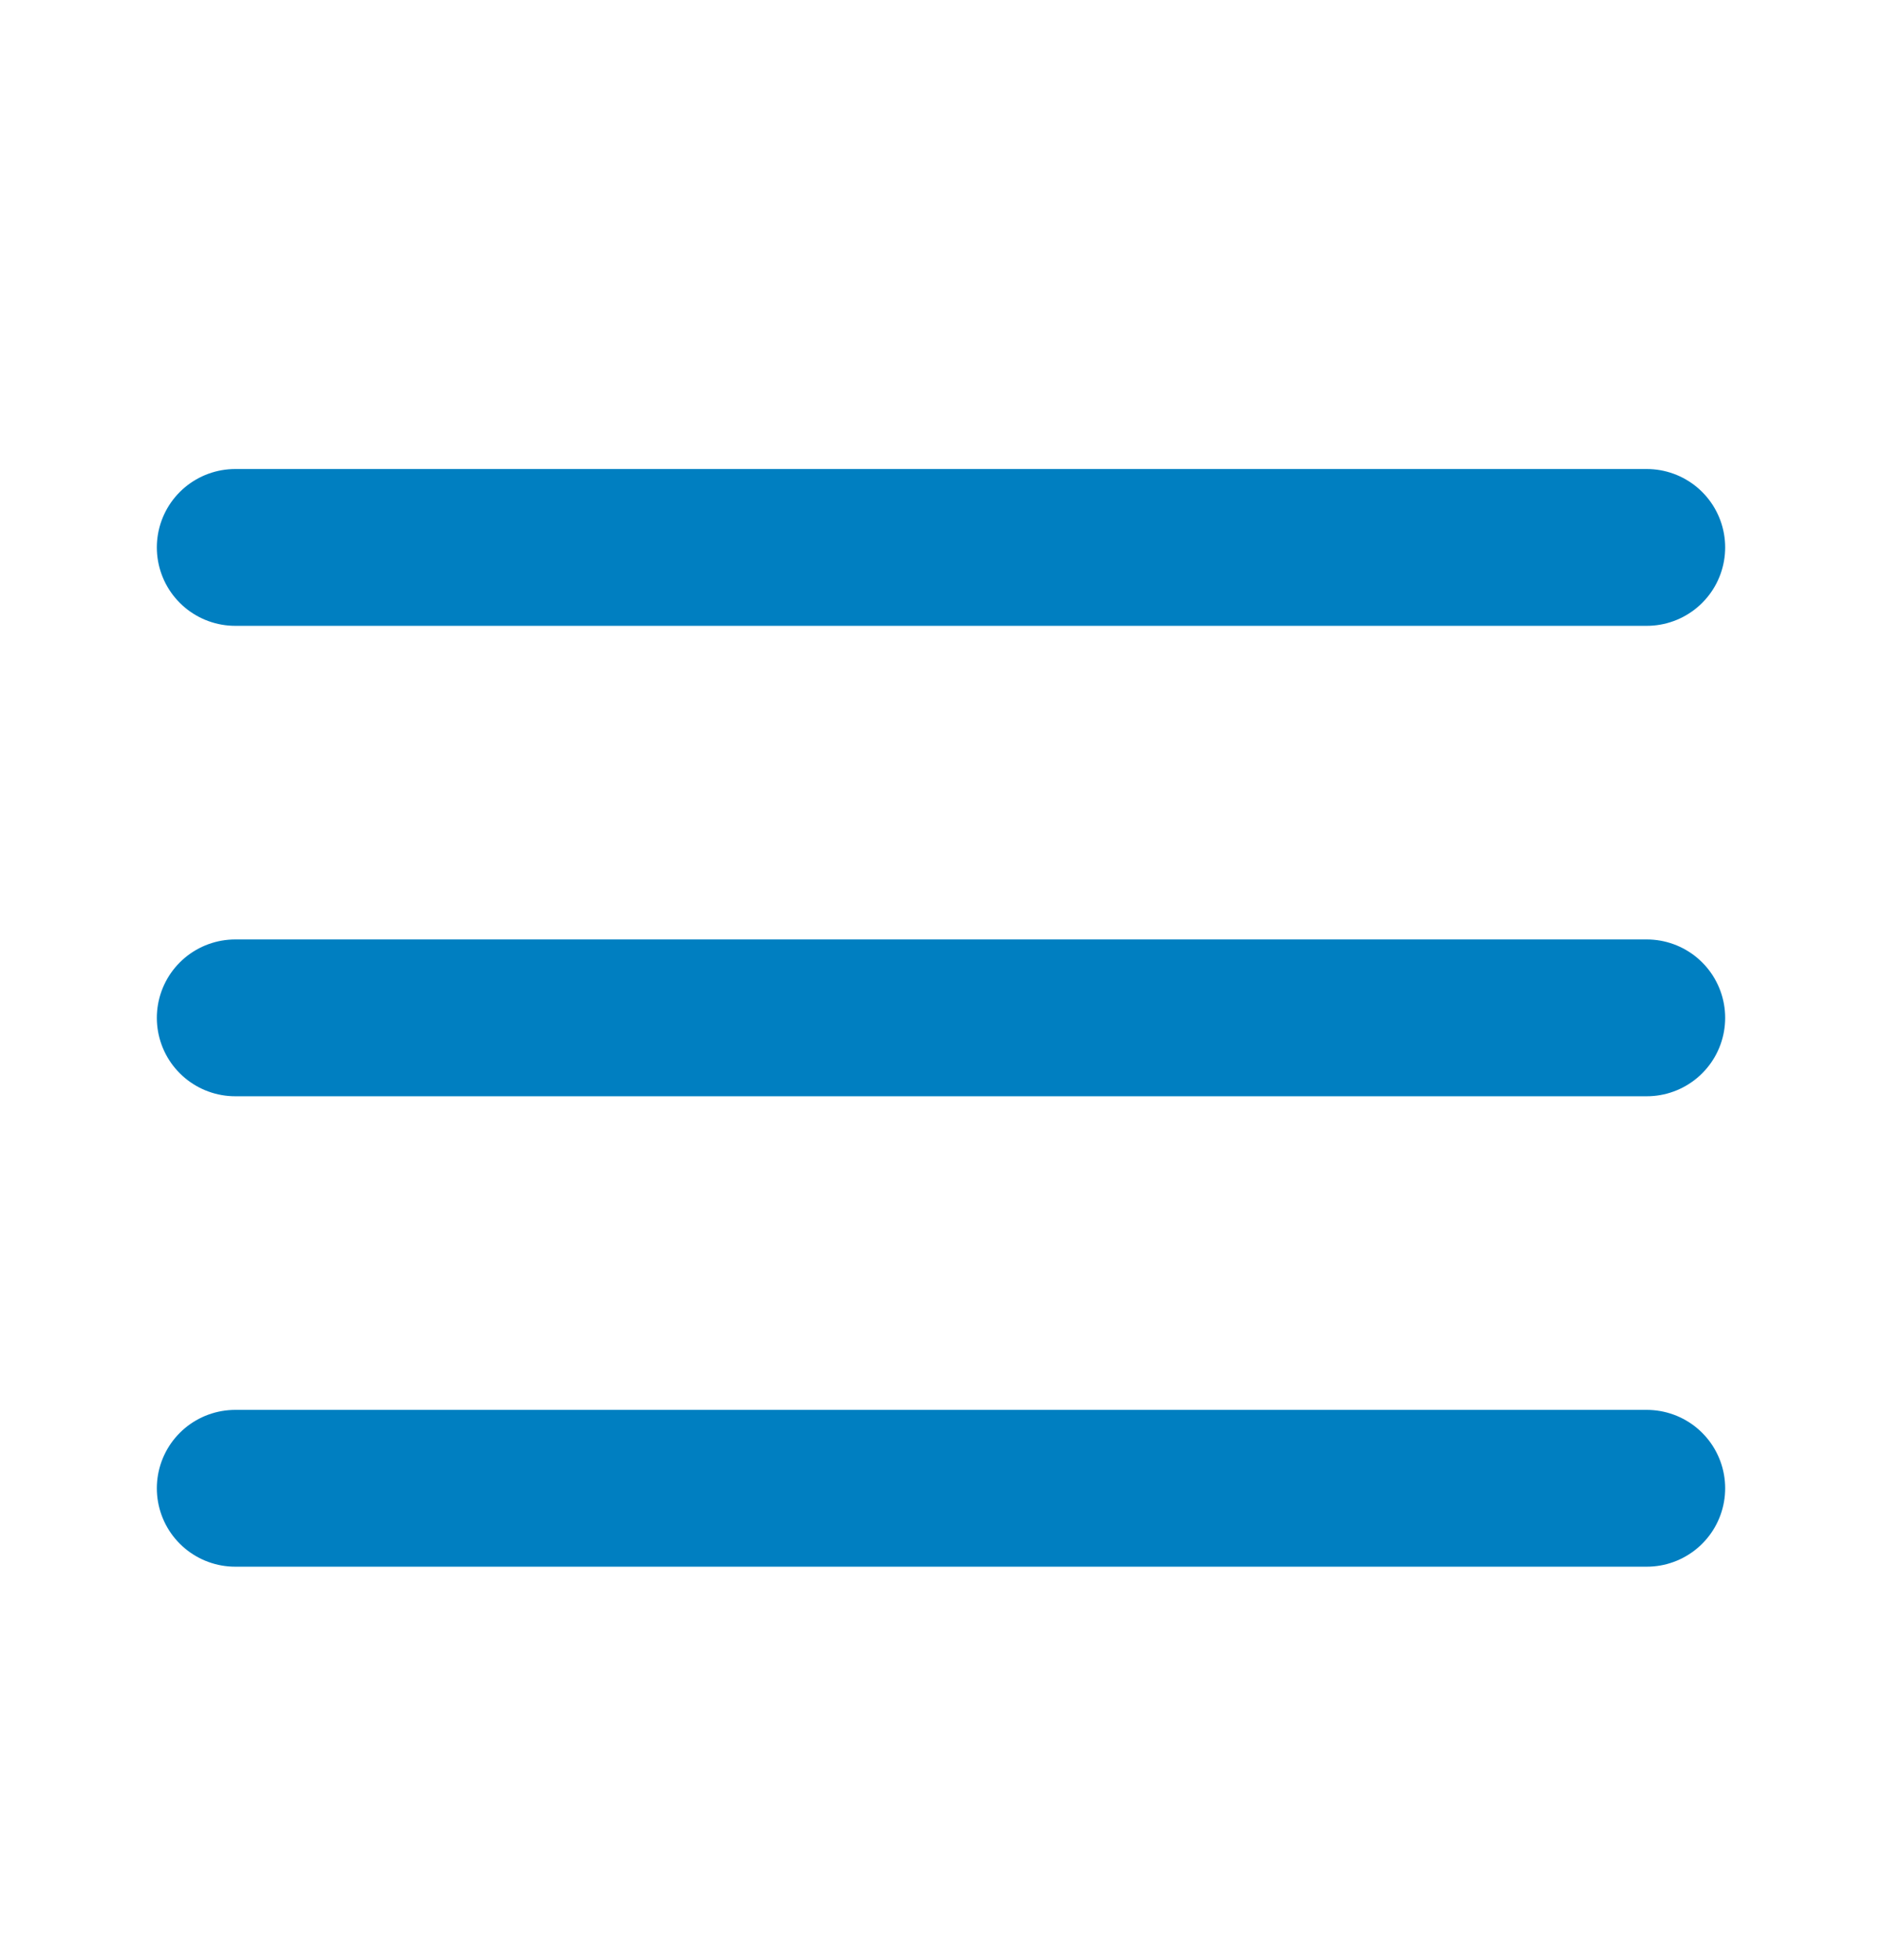<svg width="24" height="25" viewBox="0 0 24 25" fill="none" xmlns="http://www.w3.org/2000/svg">
<path d="M3 12.982L21 12.982" stroke="#007FC1" stroke-width="2" stroke-linecap="round" stroke-linejoin="round"/>
<path d="M3 6.982L21 6.982" stroke="#007FC1" stroke-width="2" stroke-linecap="round" stroke-linejoin="round"/>
<path d="M3 18.982L21 18.982" stroke="#007FC1" stroke-width="2" stroke-linecap="round" stroke-linejoin="round"/>
</svg>
